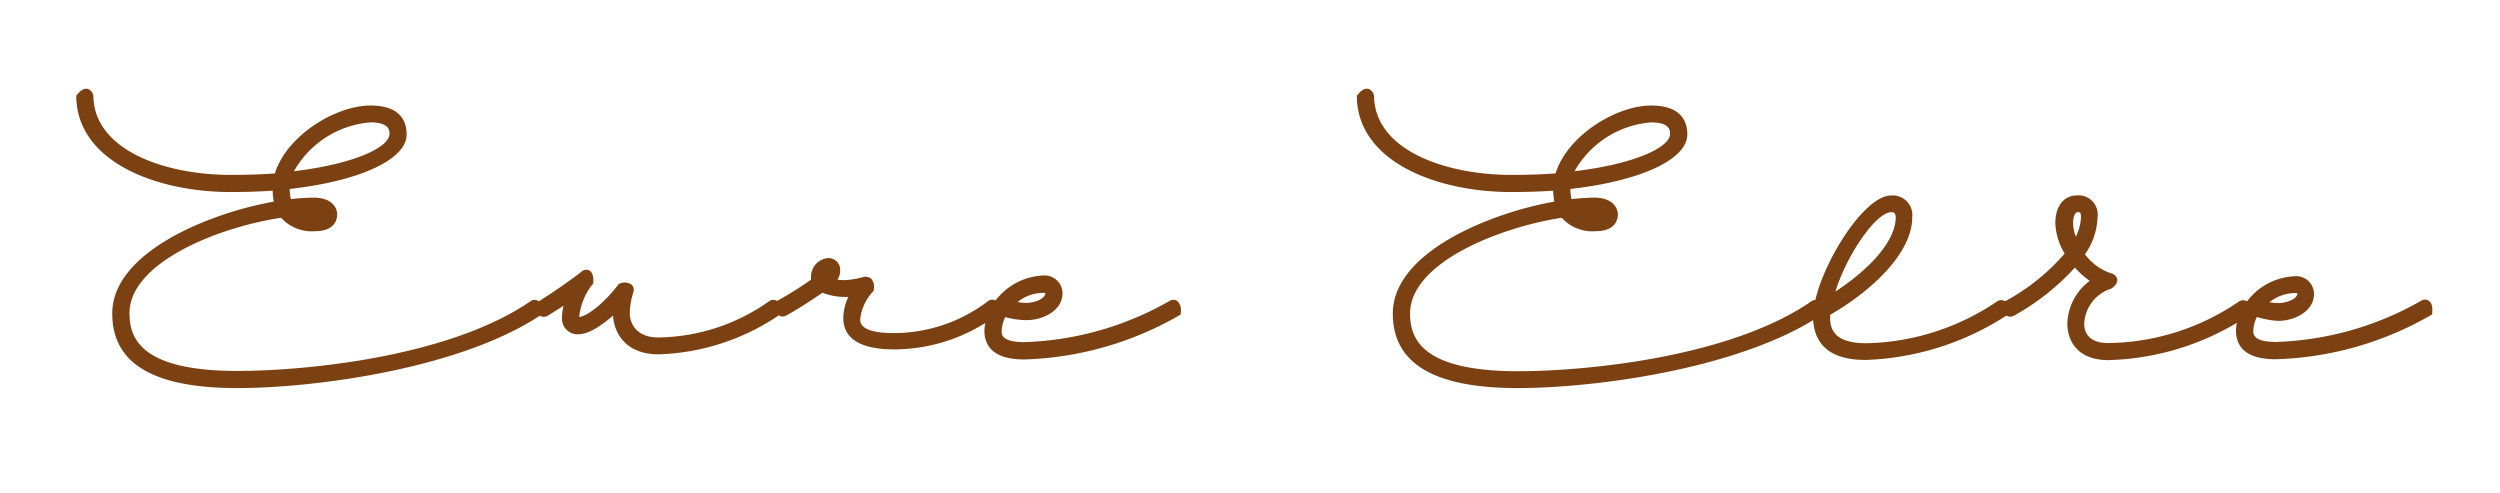 <svg id="Ebene_1" data-name="Ebene 1" xmlns="http://www.w3.org/2000/svg" xmlns:xlink="http://www.w3.org/1999/xlink" viewBox="0 0 268.18 52.84"><defs><style>.cls-1{fill:none;}.cls-2{clip-path:url(#clip-path);}.cls-3{fill:#7c4112;}</style><clipPath id="clip-path"><rect class="cls-1" x="8.18" y="9.49" width="252.79" height="32.14"/></clipPath></defs><g class="cls-2"><path class="cls-3" d="M246.06,30.91c.59,0,.84.25.84.53,0,1.09-1.57,1.57-2.46,1.57a7.08,7.08,0,0,1-2-.31,5.18,5.18,0,0,1,3.64-1.79m14,1.76a33.73,33.73,0,0,1-15.93,4.54c-2.13,0-2.88-.67-2.91-1.65a4.12,4.12,0,0,1,.64-2.13,8.29,8.29,0,0,0,2.58.42c1.17,0,3.3-.7,3.3-2.41,0-.73-.53-1.37-1.68-1.37-2.66,0-5.68,2.63-5.68,5.49,0,1.48,1,2.49,3.75,2.49a34.66,34.66,0,0,0,16.32-4.62c.09-1-.39-.76-.39-.76m-38.19-8.76c0-.73.25-1.65,1-1.65s.84.36.84,1a6.21,6.21,0,0,1-1.09,3.25,5.6,5.6,0,0,1-.76-2.58m4.31,6.61s.95-.53.23-.79a6.37,6.37,0,0,1-3.31-2.52,7.21,7.21,0,0,0,1.46-4c0-1.12-.51-1.82-1.68-1.82-1.37,0-1.85,1.26-1.85,2.49a6.44,6.44,0,0,0,1.09,3.28,22.53,22.53,0,0,1-6.69,5.48c-.25,1.1.39.73.39.73a23.65,23.65,0,0,0,6.78-5.51,8,8,0,0,0,2.52,2.21,5.45,5.45,0,0,0-2.83,4.59c0,1.85,1.12,3.42,3.89,3.42A28,28,0,0,0,241,33.43c.14-1.06-.44-.73-.44-.73a25.7,25.7,0,0,1-14.37,4.57c-2.15,0-3.05-1.18-3.05-2.58a4.62,4.62,0,0,1,3.05-4.17m-23.29-8.26a.86.86,0,0,1,.92,1c0,3.53-4.42,7.17-7.78,9.13.92-4.12,4.64-10.11,6.86-10.11M214.53,32.7a26.35,26.35,0,0,1-14.42,4.57c-2.15,0-4.22-.59-4.28-3.22a4.43,4.43,0,0,1,0-.62,0,0,0,0,1,0,0c3.55-2,8.76-6.1,8.76-10.16a1.62,1.62,0,0,0-1.76-1.82c-2.8,0-7.9,8.45-7.9,12.63.08,3.3,2.55,4.06,5.12,4.06A29.14,29.14,0,0,0,215,33.43c.06-1.09-.45-.73-.45-.73M171,22.51c.87,0,1.18.25,1.18.48s-.25.44-1,.44a3.37,3.37,0,0,1-2.38-.78c.82-.08,1.57-.14,2.24-.14m6.08-9.88c2.13,0,2.55.89,2.55,1.76,0,2-4.51,3.84-11.51,4.56,1-3.44,5.71-6.32,9-6.32m17.53,20c-8.57,5.94-23.86,7.62-31.81,7.62-8.18,0-12.07-2.16-12.07-6.69,0-5.88,10-9.8,17-10.81a3.79,3.79,0,0,0,3.41,1.48c1.4,0,1.88-.61,1.88-1.28s-.53-1.32-2-1.32a24.85,24.85,0,0,0-2.8.2,4.87,4.87,0,0,1-.25-2.08c7.62-.78,12.52-3.05,12.52-5.4,0-1.26-.59-2.6-3.39-2.6-3.61,0-8.88,3.33-9.86,7.25-1.59.14-3.33.19-5.15.19-7.84,0-15-3.1-15.2-8.82,0,0-.06-.95-.84,0,.17,6.28,7.78,9.66,16,9.66,1.77,0,3.45-.05,5-.19a6.47,6.47,0,0,0,.26,2.13c-7.26,1.14-17.45,5.34-17.45,11.59,0,5.09,4.17,7.53,12.91,7.53,8,0,23.55-2,32.23-7.73,0-1-.42-.73-.42-.73m-82.88-1.76c.59,0,.84.25.84.53,0,1.09-1.57,1.57-2.47,1.57a7,7,0,0,1-2-.31,5.18,5.18,0,0,1,3.64-1.79m14,1.76a33.77,33.77,0,0,1-15.93,4.54c-2.13,0-2.89-.67-2.92-1.65a4.13,4.13,0,0,1,.65-2.13,8.23,8.23,0,0,0,2.57.42c1.18,0,3.31-.7,3.31-2.41,0-.73-.53-1.37-1.68-1.37-2.66,0-5.69,2.63-5.69,5.49,0,1.48,1,2.49,3.76,2.49a34.7,34.7,0,0,0,16.32-4.62c.08-1-.39-.76-.39-.76M88.73,29a.06.06,0,0,1,.06.05c0,.2-.31.45-.48.59,0-.33.14-.64.42-.64m17.53,3.72A17,17,0,0,1,95.9,36.15c-3.14,0-4.09-.87-4.14-2a5.6,5.6,0,0,1,1.48-3.25c0-.67-.08-.87-.56-.76a9.48,9.48,0,0,1-2,.34,5.8,5.8,0,0,1-1.82-.25A1.6,1.6,0,0,0,89.63,29c0-.48-.25-.81-.9-.81a1.46,1.46,0,0,0-1.26,1.54,1,1,0,0,0,.11.5,38.74,38.74,0,0,1-3.89,2.49c-.22,1.15.42.73.42.73,1.26-.7,3-1.87,4.06-2.57a5.18,5.18,0,0,0,2.52.53,9,9,0,0,0,1.18-.09,5.49,5.49,0,0,0-1,2.94c0,1.57,1.2,2.78,5,2.78,2.6,0,6-.45,10.81-3.56.05-1.09-.45-.73-.45-.73m-23,.73s.06-1-.45-.73a21.25,21.25,0,0,1-12.2,4c-2.61,0-3.56-1.68-3.56-3.11a8,8,0,0,1,.42-2.44s.11-.53-.78-.28c-1.1,1.49-3.31,3.61-4.6,3.64-.36,0-.47-.22-.47-.53a7.16,7.16,0,0,1,1.51-3.78s.08-1.12-.5-.67c-1.24.95-3.2,2.29-4.54,3.13,0,0-.25,1,.39.76.95-.56,1.91-1.2,2.91-1.93A7.11,7.11,0,0,0,60.79,34c0,.81.33,1.37,1.31,1.37,1.18,0,2.89-1.34,4.18-2.69a4.69,4.69,0,0,0-.06.93c0,1.82,1.12,3.95,4.4,3.95a23.88,23.88,0,0,0,12.65-4.12M33.66,22.51c.86,0,1.17.25,1.17.48s-.25.44-1,.44a3.34,3.34,0,0,1-2.38-.78c.81-.08,1.56-.14,2.24-.14m6.07-9.88c2.13,0,2.55.89,2.55,1.76,0,2-4.51,3.84-11.51,4.56,1-3.44,5.71-6.32,9-6.32m17.53,20c-8.57,5.94-23.86,7.62-31.81,7.62-8.17,0-12.07-2.16-12.07-6.69,0-5.88,10-9.8,17-10.81a3.81,3.81,0,0,0,3.42,1.48c1.4,0,1.87-.61,1.87-1.28s-.53-1.32-2-1.32a24.69,24.69,0,0,0-2.8.2,4.73,4.73,0,0,1-.26-2.08c7.62-.78,12.52-3.05,12.52-5.4,0-1.26-.59-2.6-3.39-2.6-3.61,0-8.87,3.33-9.85,7.25-1.6.14-3.34.19-5.16.19-7.84,0-15-3.1-15.2-8.82,0,0-.06-.95-.84,0,.17,6.28,7.78,9.66,16,9.66,1.77,0,3.45-.05,5-.19A6.53,6.53,0,0,0,30,22c-7.25,1.14-17.45,5.34-17.45,11.59,0,5.09,4.18,7.53,12.91,7.53,8,0,23.55-2,32.23-7.73,0-1-.42-.73-.42-.73"/><path class="cls-3" d="M162.82,41.63c-9,0-13.41-2.63-13.41-8,0-6.57,10.4-10.77,17.32-12a9,9,0,0,1-.12-1.18c-1.35.1-2.83.15-4.52.15-7.84,0-16.36-3.17-16.54-10.14v-.19l.12-.14c.15-.19.62-.76,1.17-.58a.93.93,0,0,1,.56.86c.17,5.75,7.74,8.35,14.7,8.35,1.8,0,3.36-.05,4.77-.16,1.26-4.07,6.53-7.28,10.24-7.28,3.21,0,3.89,1.68,3.89,3.1,0,2.68-5,5-12.54,5.85a4.61,4.61,0,0,0,.12,1.09,23.09,23.09,0,0,1,2.45-.16c1.86,0,2.52,1,2.52,1.82,0,.41-.17,1.78-2.38,1.78a4.42,4.42,0,0,1-3.64-1.44c-6.85,1.06-16.27,4.88-16.27,10.27,0,2.66,1.2,6.19,11.57,6.19,7.67,0,23-1.59,31.52-7.53l0,0a.55.55,0,0,1,.38-.1c1.08-4.57,5.35-11.22,8.14-11.22a2.1,2.1,0,0,1,2.26,2.32c0,4.35-5.44,8.58-8.81,10.48,0,.12,0,.22,0,.33,0,1.9,1.28,2.71,3.9,2.72a25.9,25.9,0,0,0,14-4.48.75.75,0,0,1,.79-.06l.08,0,.07,0a22.61,22.61,0,0,0,6.32-5.08,6.78,6.78,0,0,1-1-3.24c0-1.85.9-3,2.35-3a2.05,2.05,0,0,1,2.18,2.32,7.32,7.32,0,0,1-1.35,4,5.71,5.71,0,0,0,2.84,2.05.82.82,0,0,1,.63.68c0,.52-.51.89-.75,1l-.06,0a4.15,4.15,0,0,0-2.74,3.71c0,1.34.91,2.08,2.55,2.08a25.29,25.29,0,0,0,14.08-4.48.86.86,0,0,1,.84,0,6.74,6.74,0,0,1,5-2.68,1.92,1.92,0,0,1,2.18,1.87c0,2-2.27,2.91-3.8,2.91A8.86,8.86,0,0,1,242.1,34a3.49,3.49,0,0,0-.38,1.53c0,.3,0,1.15,2.41,1.15a33.39,33.39,0,0,0,15.68-4.47l0,0a.74.74,0,0,1,.74.06c.44.31.38,1,.36,1.19l0,.26-.22.13a35.33,35.33,0,0,1-16.58,4.69c-3.47,0-4.23-1.62-4.25-3a4.6,4.6,0,0,1,.09-.91,28.3,28.3,0,0,1-13.79,4c-3.24,0-4.39-2-4.39-3.92a5.89,5.89,0,0,1,2.4-4.58,8.58,8.58,0,0,1-1.59-1.43,25.63,25.63,0,0,1-6.53,5.16.84.84,0,0,1-.83,0,29.61,29.61,0,0,1-15,4.75h-.11c-3.53,0-5.42-1.44-5.61-4.27C185.74,39.68,170.9,41.63,162.82,41.63Zm80.63-9.21a5.52,5.52,0,0,0,1,.09c.68,0,2-.37,2-1.07,0,0-.1,0-.34,0A4.42,4.42,0,0,0,243.45,32.42Zm-40.56-9.66c-1.64,0-4.77,4.55-6,8.51,3.19-2.07,6.47-5.18,6.47-8C203.31,22.83,203.16,22.76,202.89,22.76Zm20,0c-.37,0-.51.7-.51,1.15a4.43,4.43,0,0,0,.3,1.47,5,5,0,0,0,.55-2.14C223.22,22.76,223.09,22.76,222.88,22.76ZM177.1,13.13a10.37,10.37,0,0,0-8.2,5.24c6.66-.81,10.25-2.62,10.25-4C179.15,14,179.15,13.13,177.1,13.13ZM25.45,41.63c-9,0-13.41-2.63-13.41-8,0-6.57,10.4-10.77,17.33-12a6.51,6.51,0,0,1-.12-1.18c-1.35.1-2.84.15-4.53.15-7.83,0-16.35-3.17-16.54-10.14v-.19l.11-.14c.16-.19.62-.76,1.17-.58a.93.93,0,0,1,.56.86c.17,5.75,7.74,8.35,14.7,8.35,1.8,0,3.37-.05,4.77-.16,1.26-4.07,6.53-7.28,10.24-7.28,3.22,0,3.89,1.68,3.89,3.1,0,2.68-5,5-12.54,5.85a4.12,4.12,0,0,0,.13,1.09,22.76,22.76,0,0,1,2.45-.16c1.85,0,2.51,1,2.51,1.82,0,.41-.17,1.78-2.37,1.78a4.4,4.4,0,0,1-3.64-1.44C23.3,24.39,13.89,28.21,13.89,33.6c0,2.66,1.19,6.19,11.56,6.19,7.68,0,23-1.59,31.53-7.53l0,0a.75.75,0,0,1,.72,0l.07.05.05,0c1.41-.88,3.34-2.22,4.49-3.11A.78.78,0,0,1,63.2,29c.44.24.47.88.44,1.24l0,.19-.14.14A6.78,6.78,0,0,0,62.13,34v0c1-.08,3-1.85,4.16-3.43l.11-.13.16-.05a1.27,1.27,0,0,1,1.18.14.78.78,0,0,1,.23.72,8,8,0,0,0-.41,2.34c0,1.2.8,2.61,3.06,2.61a21,21,0,0,0,11.93-3.92.76.76,0,0,1,.81,0h0l.09-.05A38.48,38.48,0,0,0,87,30a3,3,0,0,1,0-.31,2,2,0,0,1,1.76-2A1.26,1.26,0,0,1,90.13,29a1.86,1.86,0,0,1-.29,1,7.48,7.48,0,0,0,.85.05,9.36,9.36,0,0,0,1.87-.32,1,1,0,0,1,.86.13A1.3,1.3,0,0,1,93.74,31v.15l-.09.12a5.21,5.21,0,0,0-1.38,3c0,1,1.27,1.46,3.64,1.46A16.65,16.65,0,0,0,106,32.29a.77.77,0,0,1,.8-.06h0a6.76,6.76,0,0,1,5-2.67,1.93,1.93,0,0,1,2.18,1.87c0,2-2.27,2.91-3.81,2.91a8.84,8.84,0,0,1-2.33-.32,3.51,3.51,0,0,0-.39,1.53c0,.3,0,1.15,2.42,1.15a33.44,33.44,0,0,0,15.68-4.47l0,0a.74.74,0,0,1,.74.06,1.31,1.31,0,0,1,.37,1.19l0,.26-.23.13a35.32,35.32,0,0,1-16.57,4.69c-3.47,0-4.23-1.62-4.26-3a4.6,4.6,0,0,1,.09-.91,18.5,18.5,0,0,1-9.75,2.83c-3.56,0-5.41-1.1-5.48-3.26A5.55,5.55,0,0,1,91,31.85h-.28a6.42,6.42,0,0,1-2.49-.45c-1.12.77-2.71,1.8-3.85,2.43a.8.8,0,0,1-.84,0,24.33,24.33,0,0,1-12.89,4.18c-3.44,0-4.77-2.18-4.89-4.16-1,.87-2.41,1.94-3.61,2A1.68,1.68,0,0,1,60.29,34a5.68,5.68,0,0,1,.16-1.21c-.61.41-1.17.76-1.7,1.08a.84.84,0,0,1-.85,0C49.26,39.56,33.77,41.63,25.45,41.63ZM57.14,33Zm52-.6a5.69,5.69,0,0,0,1,.09c.69,0,2-.37,2-1.07,0,0-.11,0-.34,0A4.42,4.42,0,0,0,109.13,32.42ZM34.39,22.84Zm5.34-9.71a10.37,10.37,0,0,0-8.2,5.24c6.67-.81,10.25-2.62,10.25-4C41.78,14,41.78,13.13,39.73,13.13Z"/></g></svg>